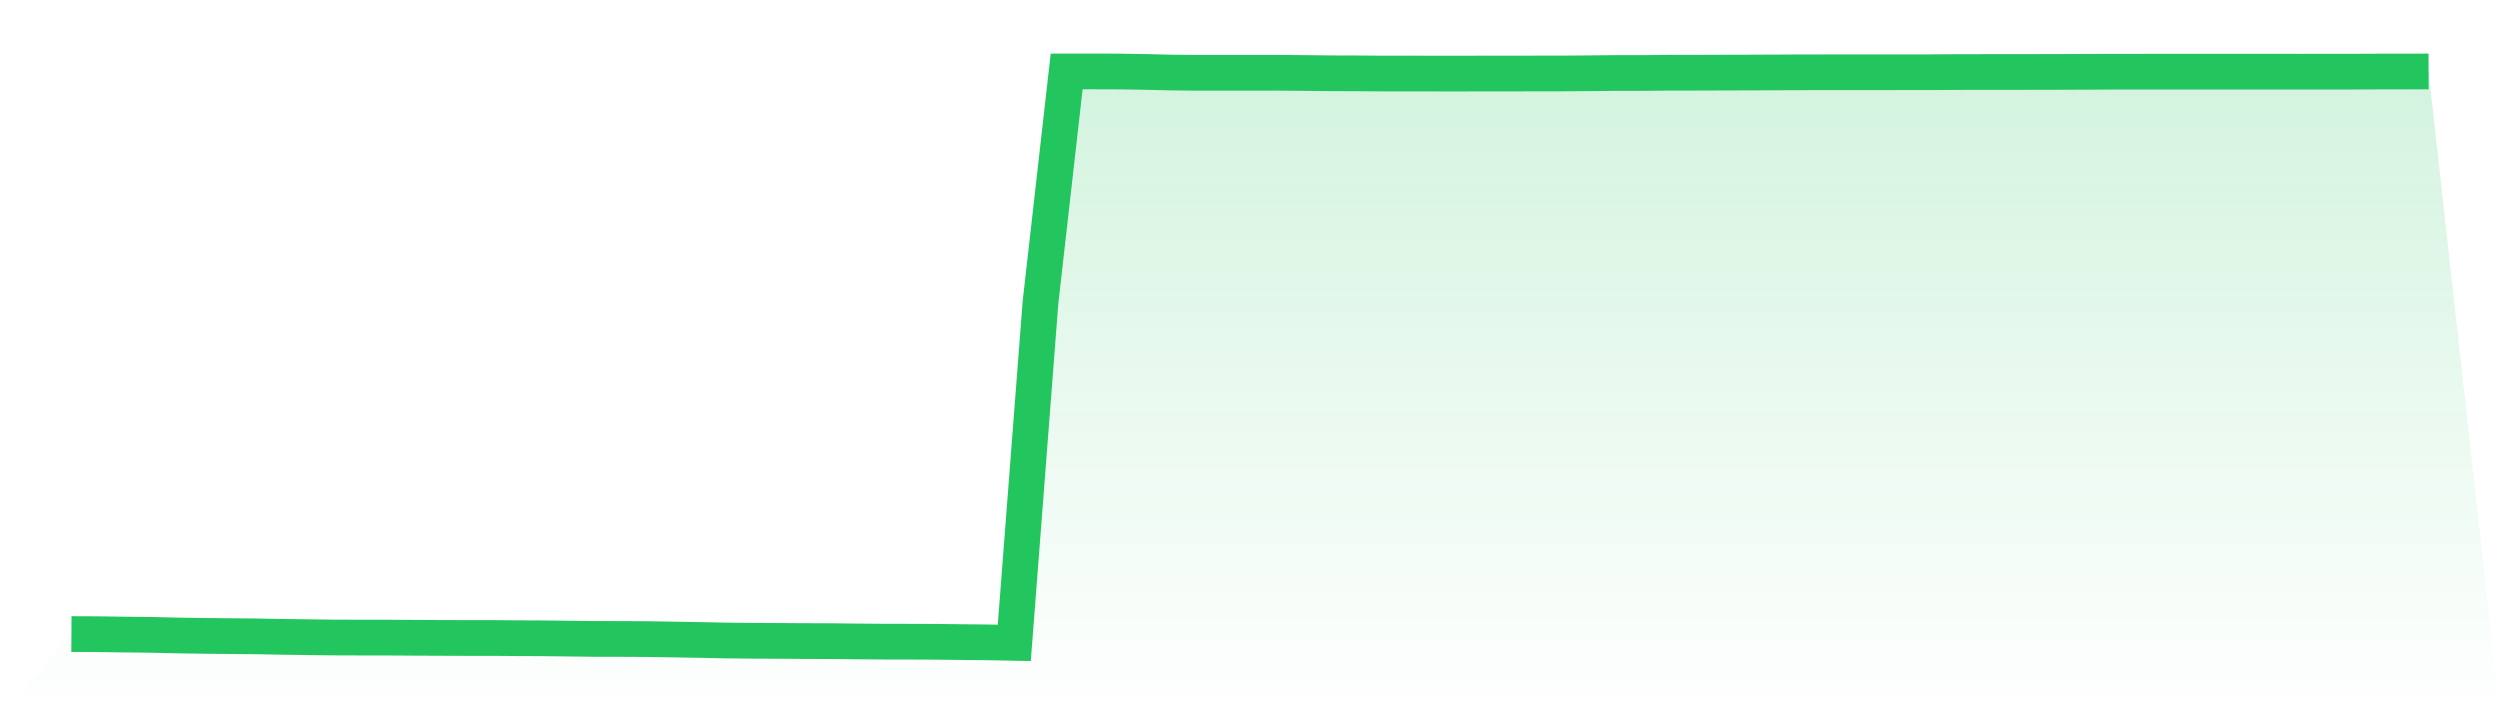 <svg viewBox="0 0 140 40" xmlns="http://www.w3.org/2000/svg">
<defs>
<linearGradient id="gradient" x1="0" x2="0" y1="0" y2="1">
<stop offset="0%" stop-color="#22c55e" stop-opacity="0.2"/>
<stop offset="100%" stop-color="#22c55e" stop-opacity="0"/>
</linearGradient>
</defs>
<path d="M4,35.507 L4,35.507 L5.467,35.515 L6.933,35.535 L8.4,35.55 L9.867,35.585 L11.333,35.607 L12.8,35.622 L14.267,35.635 L15.733,35.662 L17.2,35.682 L18.667,35.7 L20.133,35.705 L21.6,35.705 L23.067,35.715 L24.533,35.722 L26,35.727 L27.467,35.727 L28.933,35.738 L30.4,35.745 L31.867,35.762 L33.333,35.78 L34.8,35.782 L36.267,35.79 L37.733,35.813 L39.2,35.838 L40.667,35.868 L42.133,35.883 L43.6,35.89 L45.067,35.9 L46.533,35.905 L48,35.92 L49.467,35.932 L50.933,35.935 L52.4,35.94 L53.867,35.958 L55.333,35.972 L56.8,36 L58.267,16.94 L59.733,4.002 L61.2,4 L62.667,4.005 L64.133,4.028 L65.6,4.063 L67.067,4.077 L68.533,4.078 L70,4.077 L71.467,4.075 L72.933,4.087 L74.4,4.103 L75.867,4.107 L77.333,4.118 L78.8,4.118 L80.267,4.12 L81.733,4.122 L83.2,4.117 L84.667,4.118 L86.133,4.115 L87.6,4.113 L89.067,4.102 L90.533,4.088 L92,4.088 L93.467,4.073 L94.933,4.072 L96.4,4.067 L97.867,4.063 L99.333,4.057 L100.8,4.05 L102.267,4.048 L103.733,4.047 L105.2,4.047 L106.667,4.045 L108.133,4.045 L109.6,4.035 L111.067,4.033 L112.533,4.032 L114,4.03 L115.467,4.027 L116.933,4.02 L118.4,4.015 L119.867,4.015 L121.333,4.013 L122.8,4.013 L124.267,4.013 L125.733,4.012 L127.2,4.012 L128.667,4.015 L130.133,4.013 L131.6,4.013 L133.067,4.007 L134.533,4.005 L136,4.003 L140,40 L0,40 z" fill="url(#gradient)"/>
<path d="M4,35.507 L4,35.507 L5.467,35.515 L6.933,35.535 L8.4,35.55 L9.867,35.585 L11.333,35.607 L12.8,35.622 L14.267,35.635 L15.733,35.662 L17.2,35.682 L18.667,35.7 L20.133,35.705 L21.6,35.705 L23.067,35.715 L24.533,35.722 L26,35.727 L27.467,35.727 L28.933,35.738 L30.4,35.745 L31.867,35.762 L33.333,35.78 L34.8,35.782 L36.267,35.79 L37.733,35.813 L39.2,35.838 L40.667,35.868 L42.133,35.883 L43.6,35.89 L45.067,35.9 L46.533,35.905 L48,35.92 L49.467,35.932 L50.933,35.935 L52.4,35.94 L53.867,35.958 L55.333,35.972 L56.8,36 L58.267,16.94 L59.733,4.002 L61.2,4 L62.667,4.005 L64.133,4.028 L65.6,4.063 L67.067,4.077 L68.533,4.078 L70,4.077 L71.467,4.075 L72.933,4.087 L74.4,4.103 L75.867,4.107 L77.333,4.118 L78.8,4.118 L80.267,4.12 L81.733,4.122 L83.2,4.117 L84.667,4.118 L86.133,4.115 L87.6,4.113 L89.067,4.102 L90.533,4.088 L92,4.088 L93.467,4.073 L94.933,4.072 L96.4,4.067 L97.867,4.063 L99.333,4.057 L100.8,4.05 L102.267,4.048 L103.733,4.047 L105.2,4.047 L106.667,4.045 L108.133,4.045 L109.6,4.035 L111.067,4.033 L112.533,4.032 L114,4.03 L115.467,4.027 L116.933,4.02 L118.4,4.015 L119.867,4.015 L121.333,4.013 L122.8,4.013 L124.267,4.013 L125.733,4.012 L127.2,4.012 L128.667,4.015 L130.133,4.013 L131.6,4.013 L133.067,4.007 L134.533,4.005 L136,4.003" fill="none" stroke="#22c55e" stroke-width="2"/>
</svg>